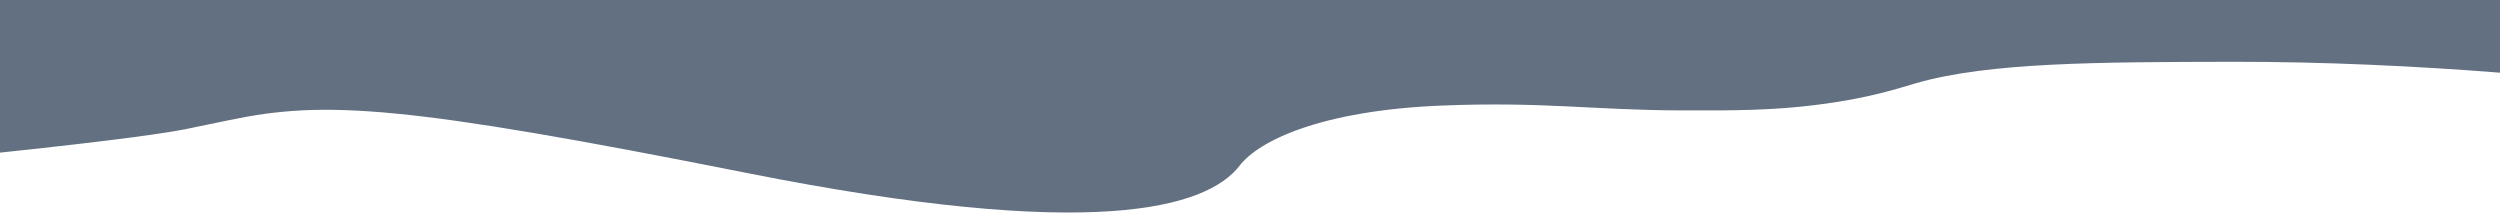 <svg xmlns="http://www.w3.org/2000/svg" viewBox="0 0 1764.1 150" preserveAspectRatio="none">
    <path fill="#637081"
          d="M162.1,84.7c67-14,123-10.7,365.6,37.5s323.6,25.2,347.2-5.5c13-16.9,56.1-38.7,142.3-42.2,71.6-2.9,107,3.2,168.4,3.4,39.1.2,65.8-.1,95.5-3.8,38-4.7,58.8-11.9,71.3-15.5,51.2-14.6,127.4-14.8,222.2-15,66.2-.1,131,3.1,189.5,7.7V0H0V107.7c86.2-9.1,122.8-14.5,136.9-17.8Z"/>
</svg>
